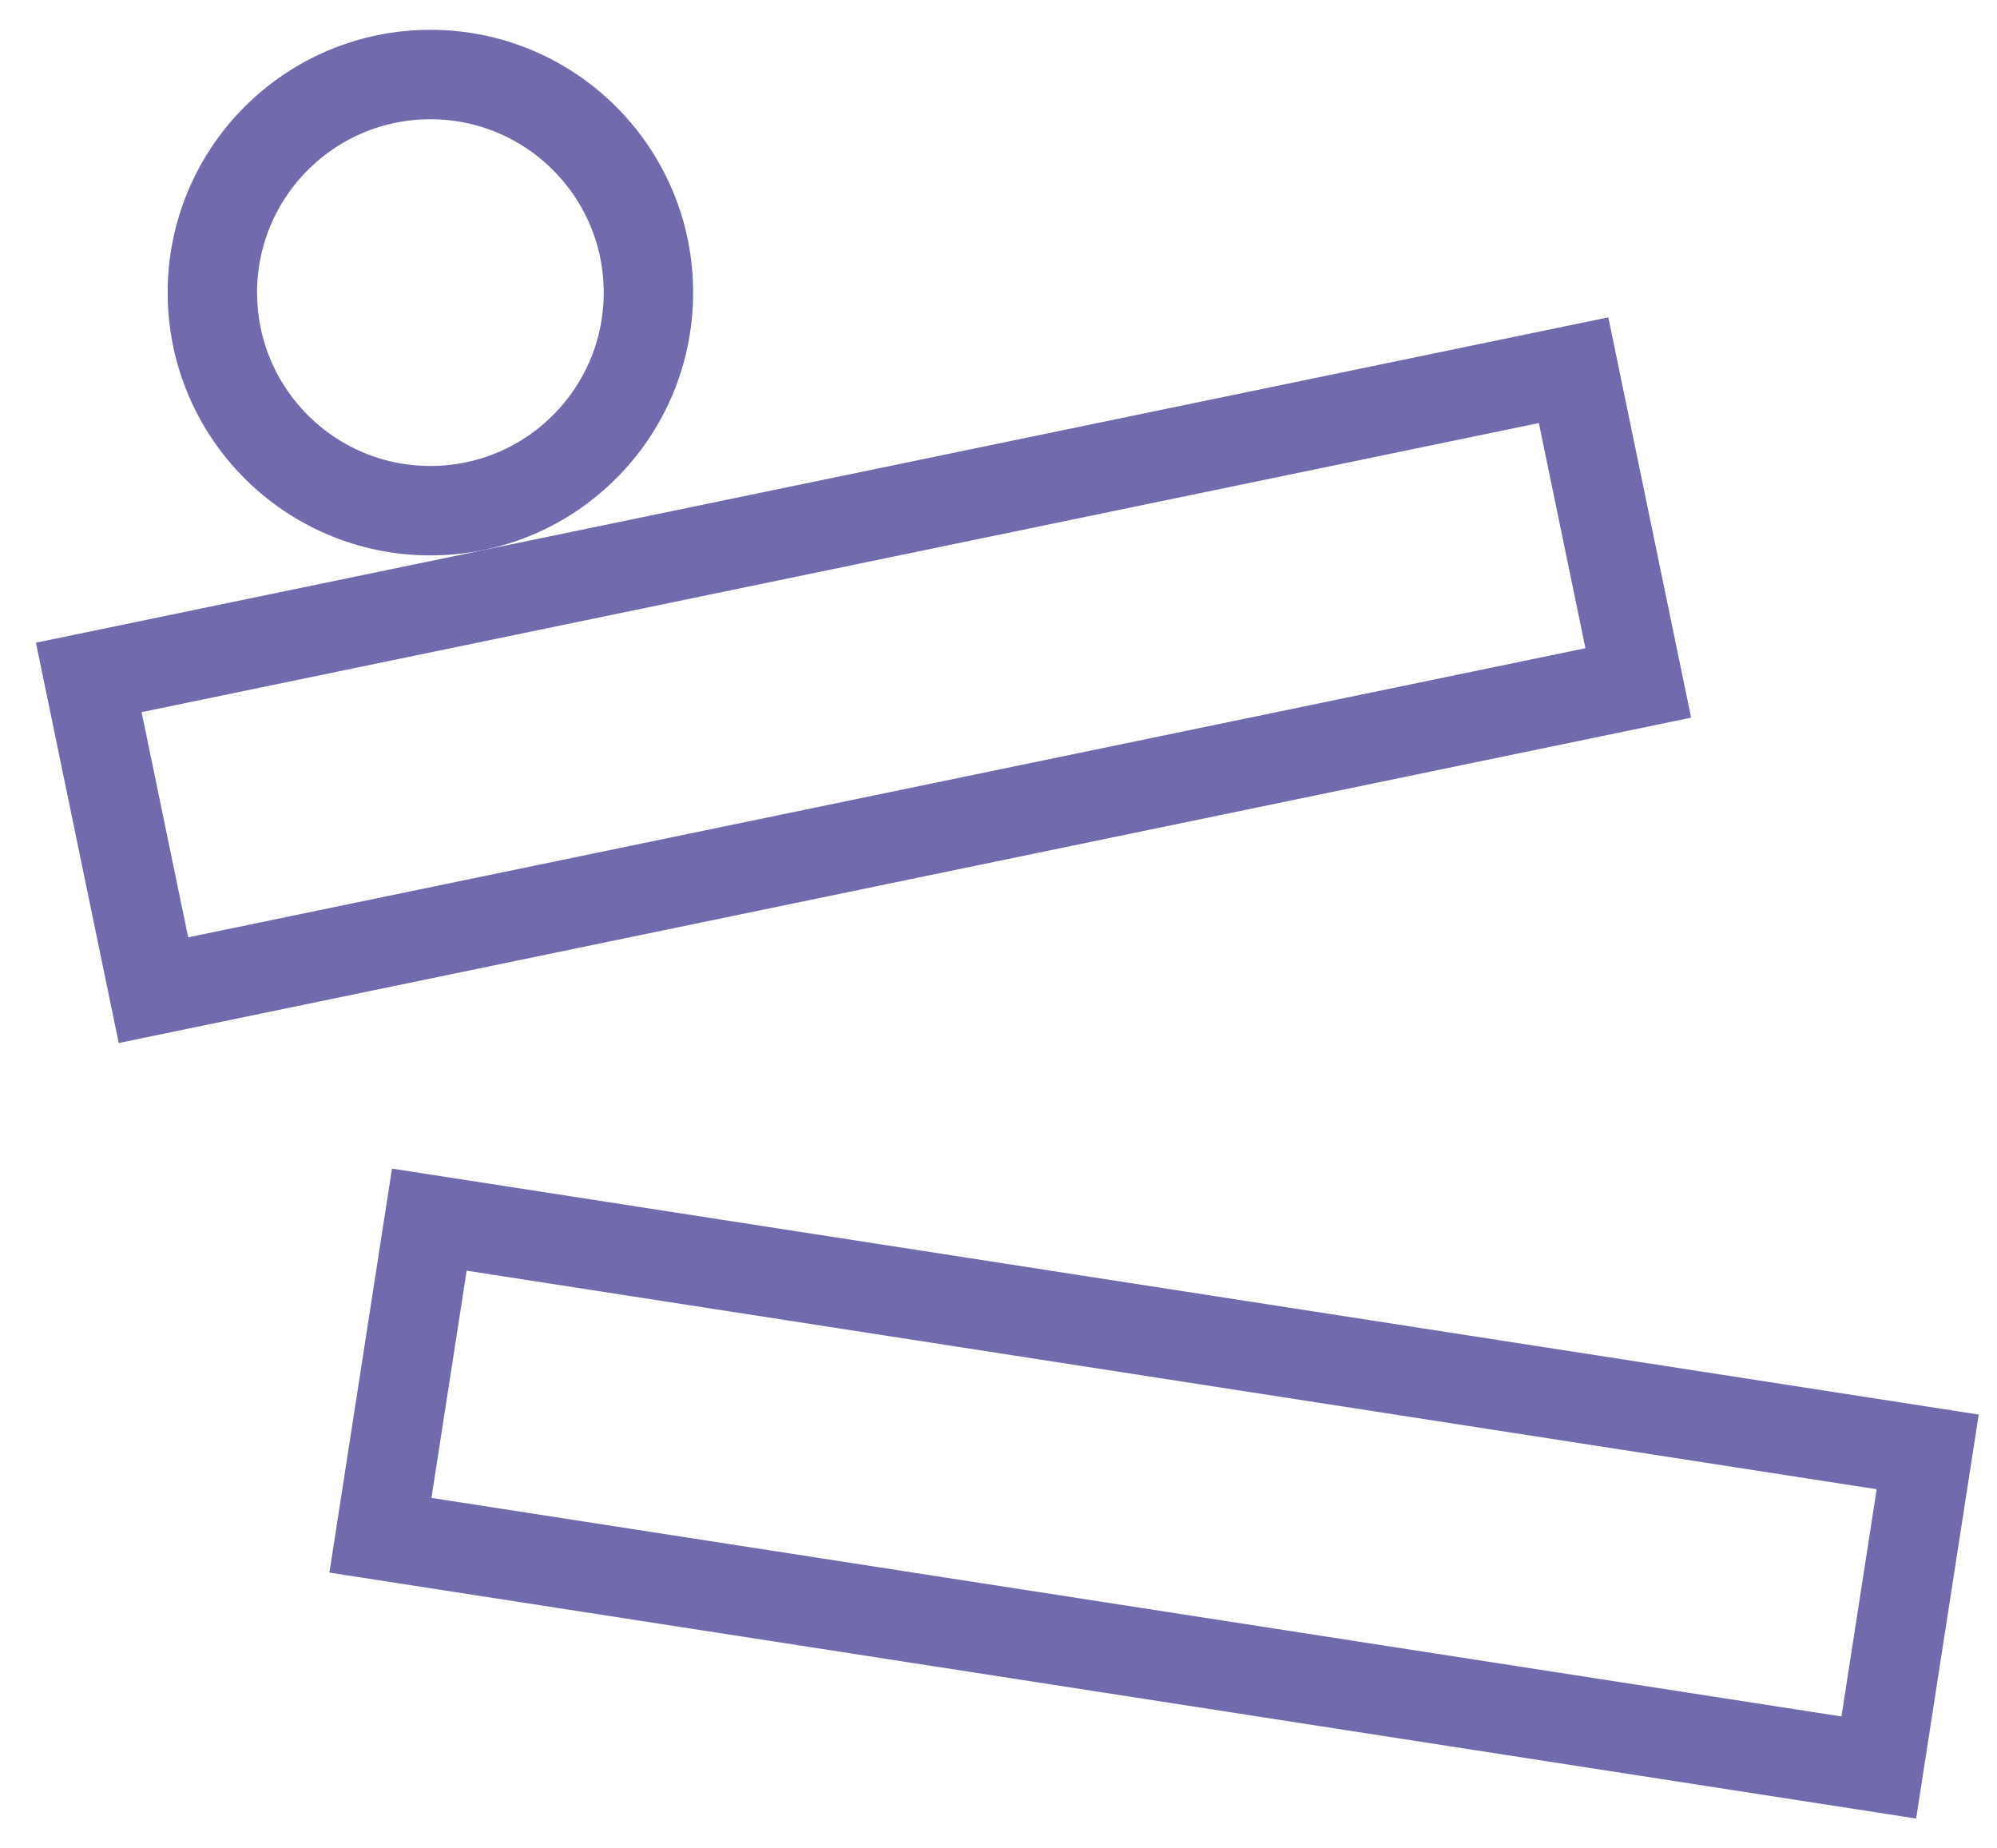 <?xml version="1.0" encoding="UTF-8"?>
<svg xmlns="http://www.w3.org/2000/svg" width="67" height="62" viewBox="0 0 67 62" fill="none">
  <rect x="14.404" y="40.911" width="50.871" height="10.713" transform="rotate(8.809 14.404 40.911)" stroke="#706BAD" stroke-width="3"></rect>
  <rect x="2.978" y="22.723" width="50.871" height="10.713" transform="rotate(-11.688 2.978 22.723)" stroke="#706BAD" stroke-width="3"></rect>
  <circle cx="14.44" cy="9.815" r="7.315" stroke="#706BAD" stroke-width="3"></circle>
</svg>

